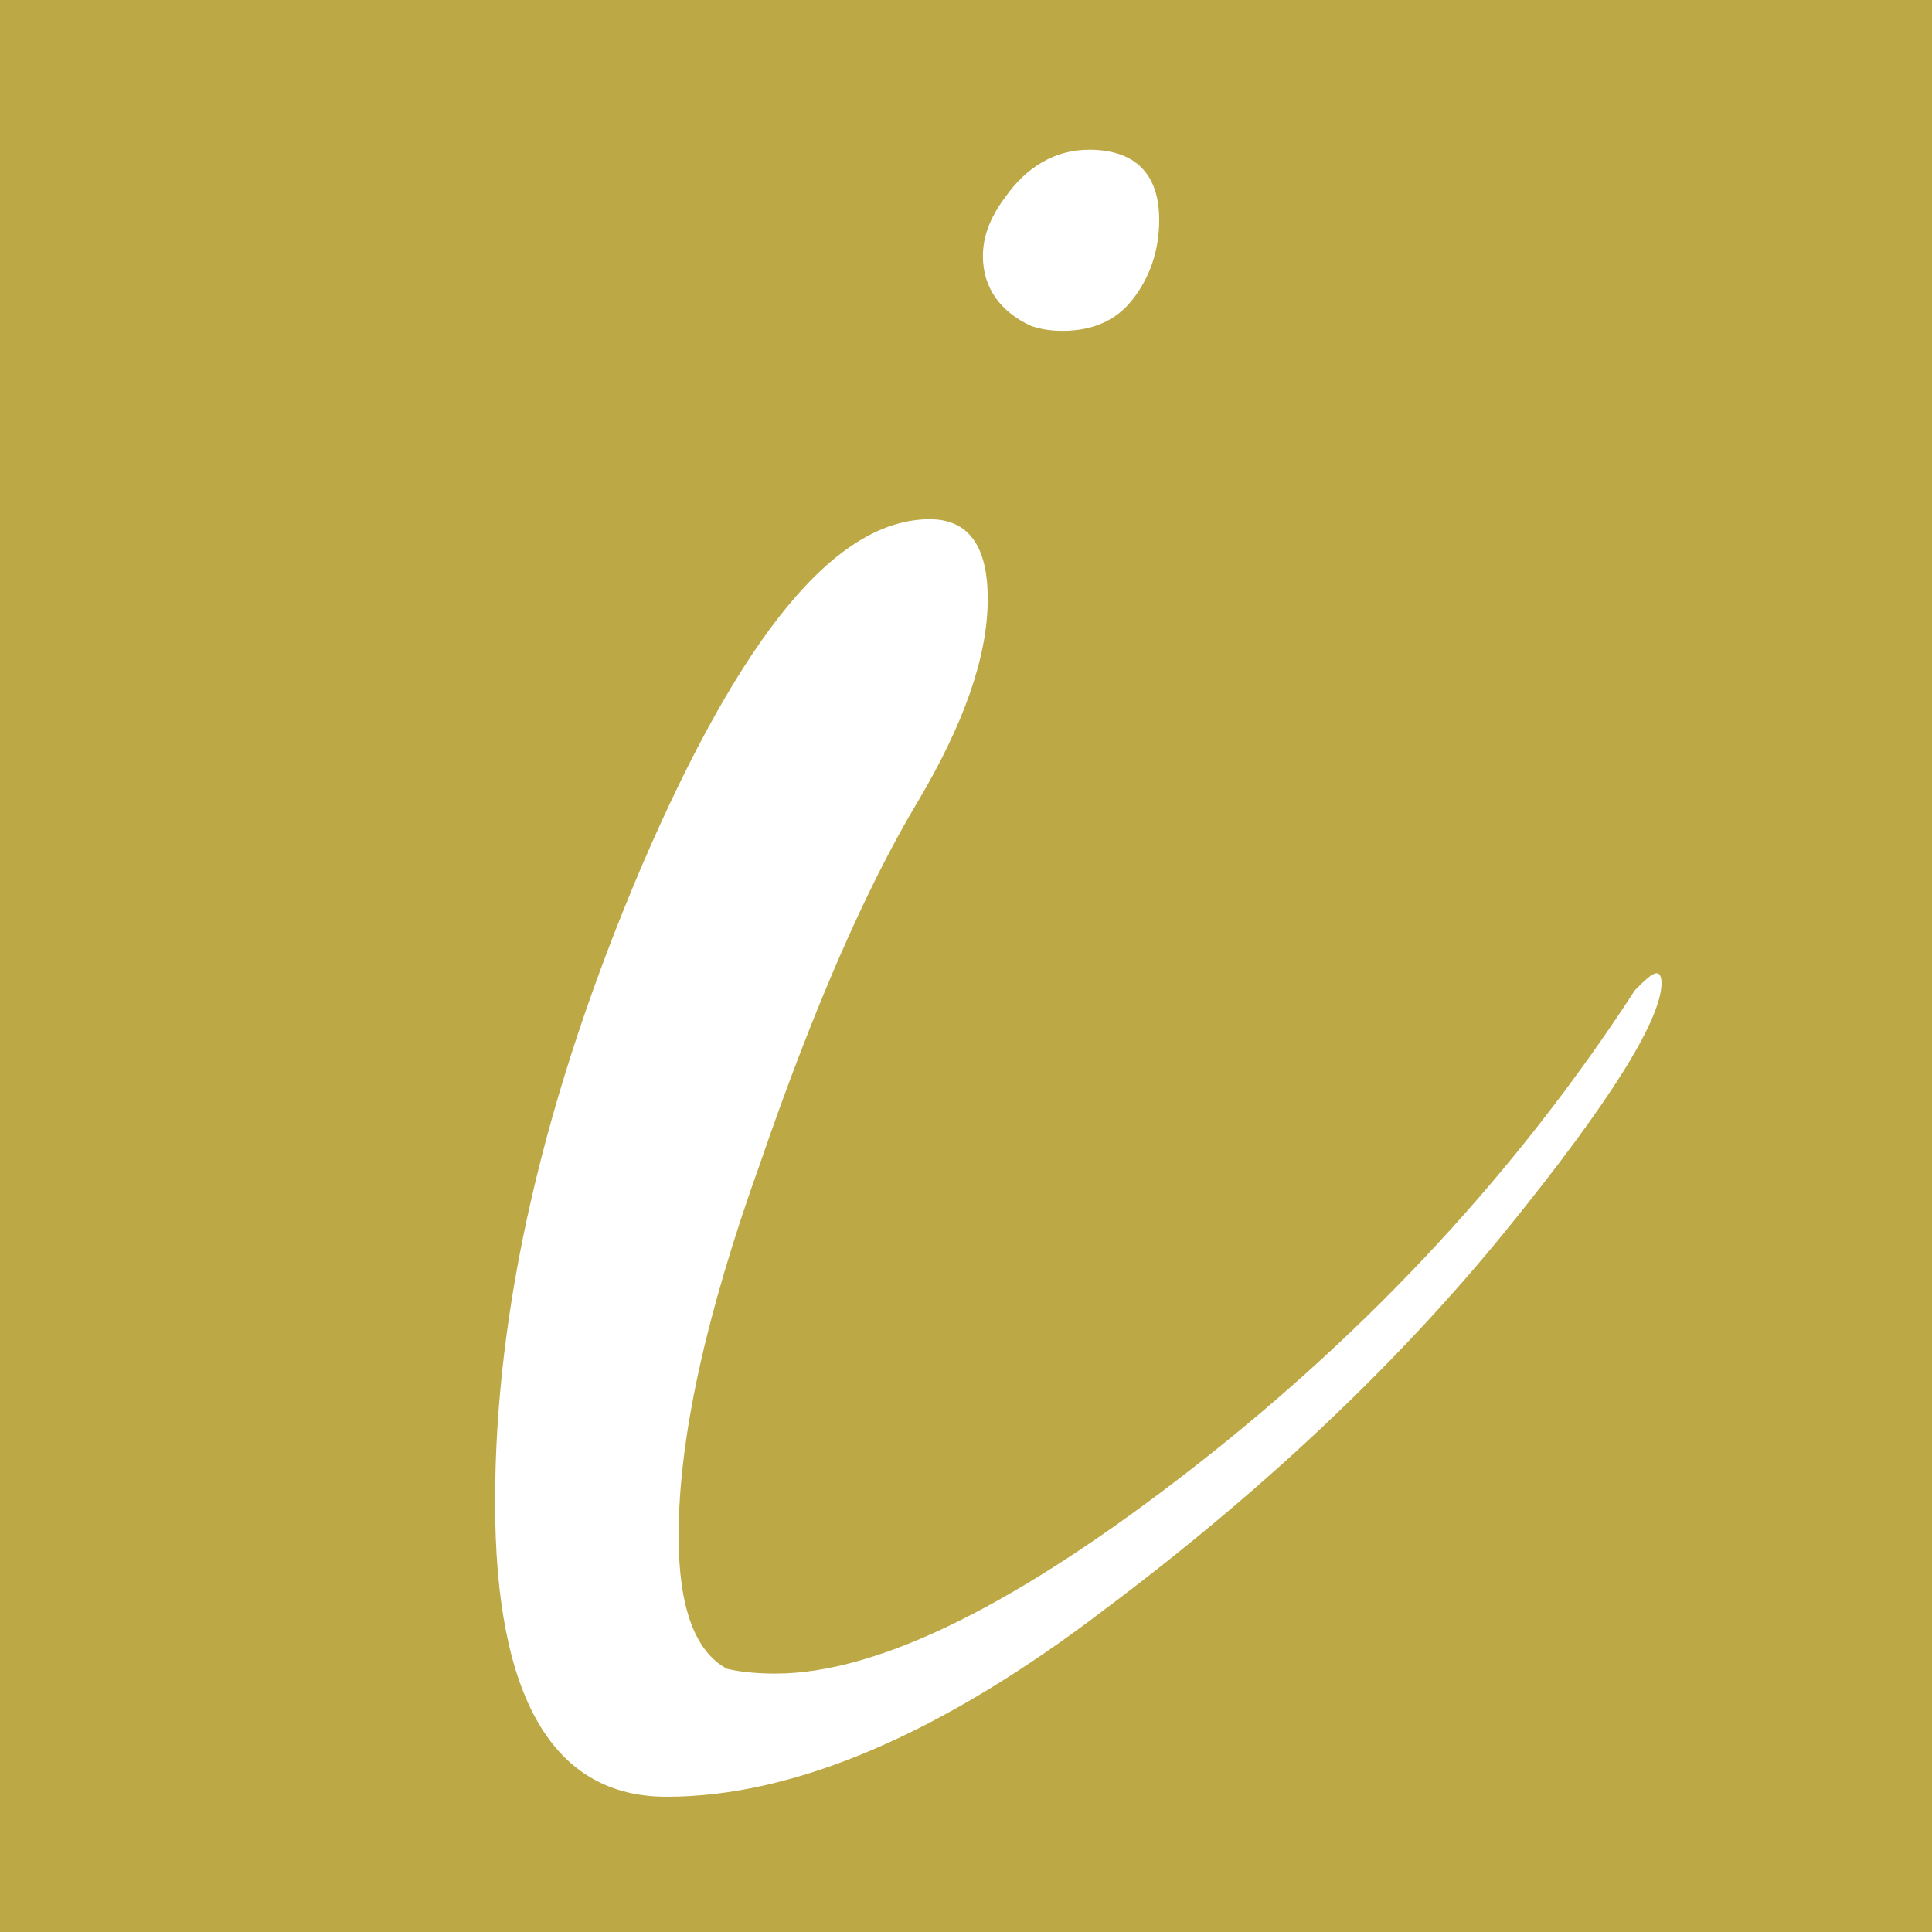 <?xml version="1.0" encoding="UTF-8"?> <svg xmlns="http://www.w3.org/2000/svg" xmlns:xlink="http://www.w3.org/1999/xlink" version="1.1" id="Слой_1" x="0px" y="0px" viewBox="0 0 80 80" style="enable-background:new 0 0 80 80;" xml:space="preserve"> <style type="text/css"> .st0{fill:#BDA846;} .st1{fill:#FFFFFF;} </style> <rect class="st0" width="80" height="80"></rect> <path class="st1" d="M38.5,21.5c1.6,0,2.4,1.1,2.4,3.3c0,2.4-1,5.2-2.9,8.4c-2.1,3.5-4.3,8.5-6.5,14.9c-2.3,6.4-3.4,11.5-3.4,15.5 c0,3,0.7,4.8,2,5.5c0.4,0.1,1.1,0.2,2,0.2c4.3,0,10.1-2.9,17.4-8.6C56.8,55,62.9,48.4,67.7,41c0.4-0.4,0.7-0.7,0.9-0.7 c0.1,0,0.2,0.1,0.2,0.4c0,1.5-2.1,4.9-6.4,10.2c-4.3,5.3-9.8,10.6-16.6,15.7c-6.8,5.2-12.9,7.8-18.2,7.8c-4.7,0-7.1-4.1-7.1-12.2 c0-8,2-16.8,6.1-26.4C30.7,26.3,34.6,21.5,38.5,21.5z M41.6,8.2c0.9-1.3,2.1-2,3.5-2c1.9,0,2.9,1,2.9,2.9c0,1.3-0.4,2.4-1.1,3.3 c-0.7,0.9-1.7,1.3-2.9,1.3c-0.6,0-1-0.1-1.3-0.2c-1.3-0.6-2-1.6-2-2.9C40.7,9.8,41,9,41.6,8.2z"></path> </svg> 
